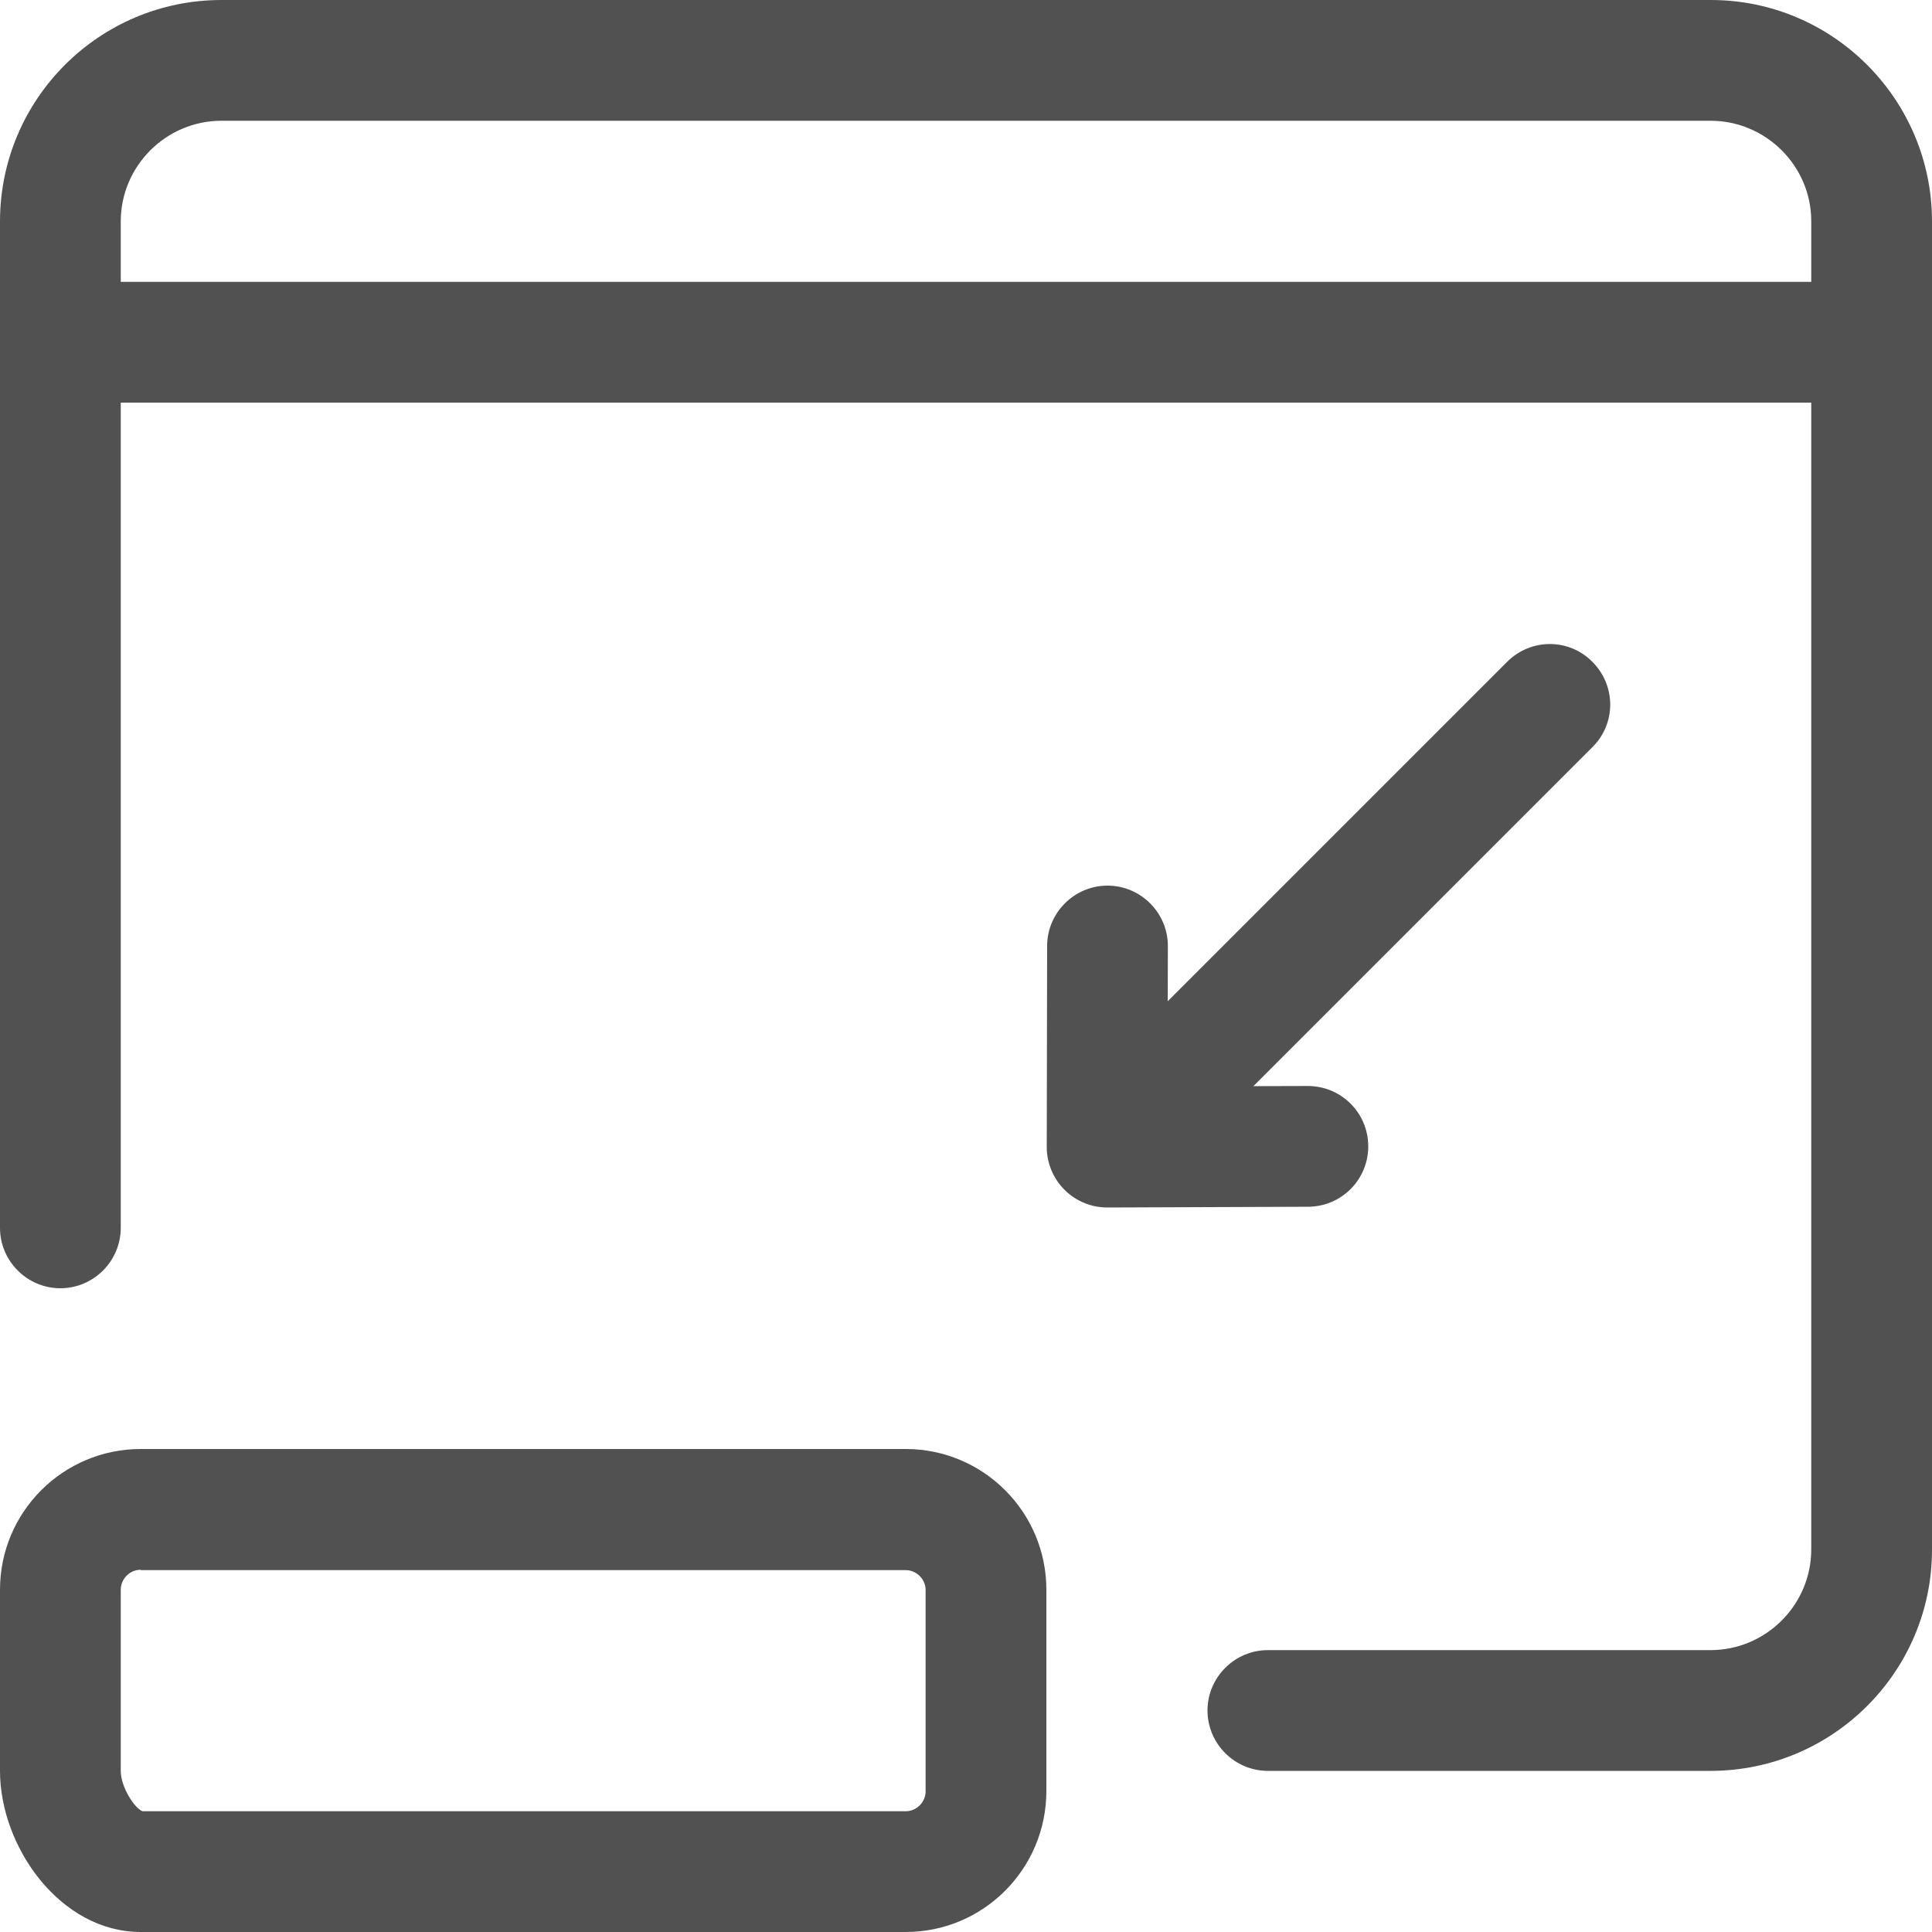 <?xml version="1.0" encoding="utf-8"?>
<!-- Generator: Adobe Illustrator 25.2.3, SVG Export Plug-In . SVG Version: 6.00 Build 0)  -->
<svg version="1.1" id="_x31__x2C_5" xmlns="http://www.w3.org/2000/svg" xmlns:xlink="http://www.w3.org/1999/xlink" x="0px"
	 y="0px" viewBox="0 0 512 512" style="enable-background:new 0 0 512 512;" xml:space="preserve">
<style type="text/css">
	.st0{fill:#515151;}
</style>
<g>
	<path class="st0" d="M298.7,314.7c-4.1,0-8.2-1.6-11.3-4.7c-6.3-6.3-6.3-16.4,0-22.6l112-112c6.3-6.3,16.4-6.3,22.6,0
		c6.3,6.3,6.3,16.4,0,22.6L310,310C306.9,313.1,302.8,314.7,298.7,314.7L298.7,314.7z"/>
</g>
<g>
	<path class="st0" d="M293.4,320c-4.2,0-8.3-1.7-11.3-4.7c-3-3-4.7-7.1-4.7-11.3l0.1-53.3c0-8.8,7.2-16,16-16h0c8.8,0,16,7.2,16,16
		l-0.1,37.2l37.2-0.1h0c8.8,0,16,7.1,16,16c0,8.8-7.1,16-16,16L293.4,320C293.4,320,293.4,320,293.4,320L293.4,320z"/>
</g>
<g>
	<path class="st0" d="M240,512H37.3C16,512,0,489.5,0,469.3v-48C0,400.7,16.7,384,37.3,384H240c20.6,0,37.3,16.7,37.3,37.3v53.3
		C277.3,495.3,260.6,512,240,512z M37.3,416c-2.9,0-5.3,2.4-5.3,5.3v48c0,4.3,3.7,10,5.8,10.7l202.2,0c2.9,0,5.3-2.4,5.3-5.3v-53.3
		c0-2.9-2.4-5.3-5.3-5.3H37.3z"/>
</g>
<g>
	<path class="st0" d="M453.3,469.3H336c-8.8,0-16-7.2-16-16s7.2-16,16-16h117.3c14.7,0,26.7-12,26.7-26.7v-352
		C480,44,468,32,453.3,32H58.7C44,32,32,44,32,58.7v266.7c0,8.8-7.2,16-16,16s-16-7.2-16-16V58.7C0,26.3,26.3,0,58.7,0h394.7
		C485.7,0,512,26.3,512,58.7v352C512,443,485.7,469.3,453.3,469.3z"/>
</g>
<g>
	<path class="st0" d="M496,106.7H16c-8.8,0-16-7.2-16-16s7.2-16,16-16h480c8.8,0,16,7.2,16,16S504.8,106.7,496,106.7z"/>
</g>
</svg>
